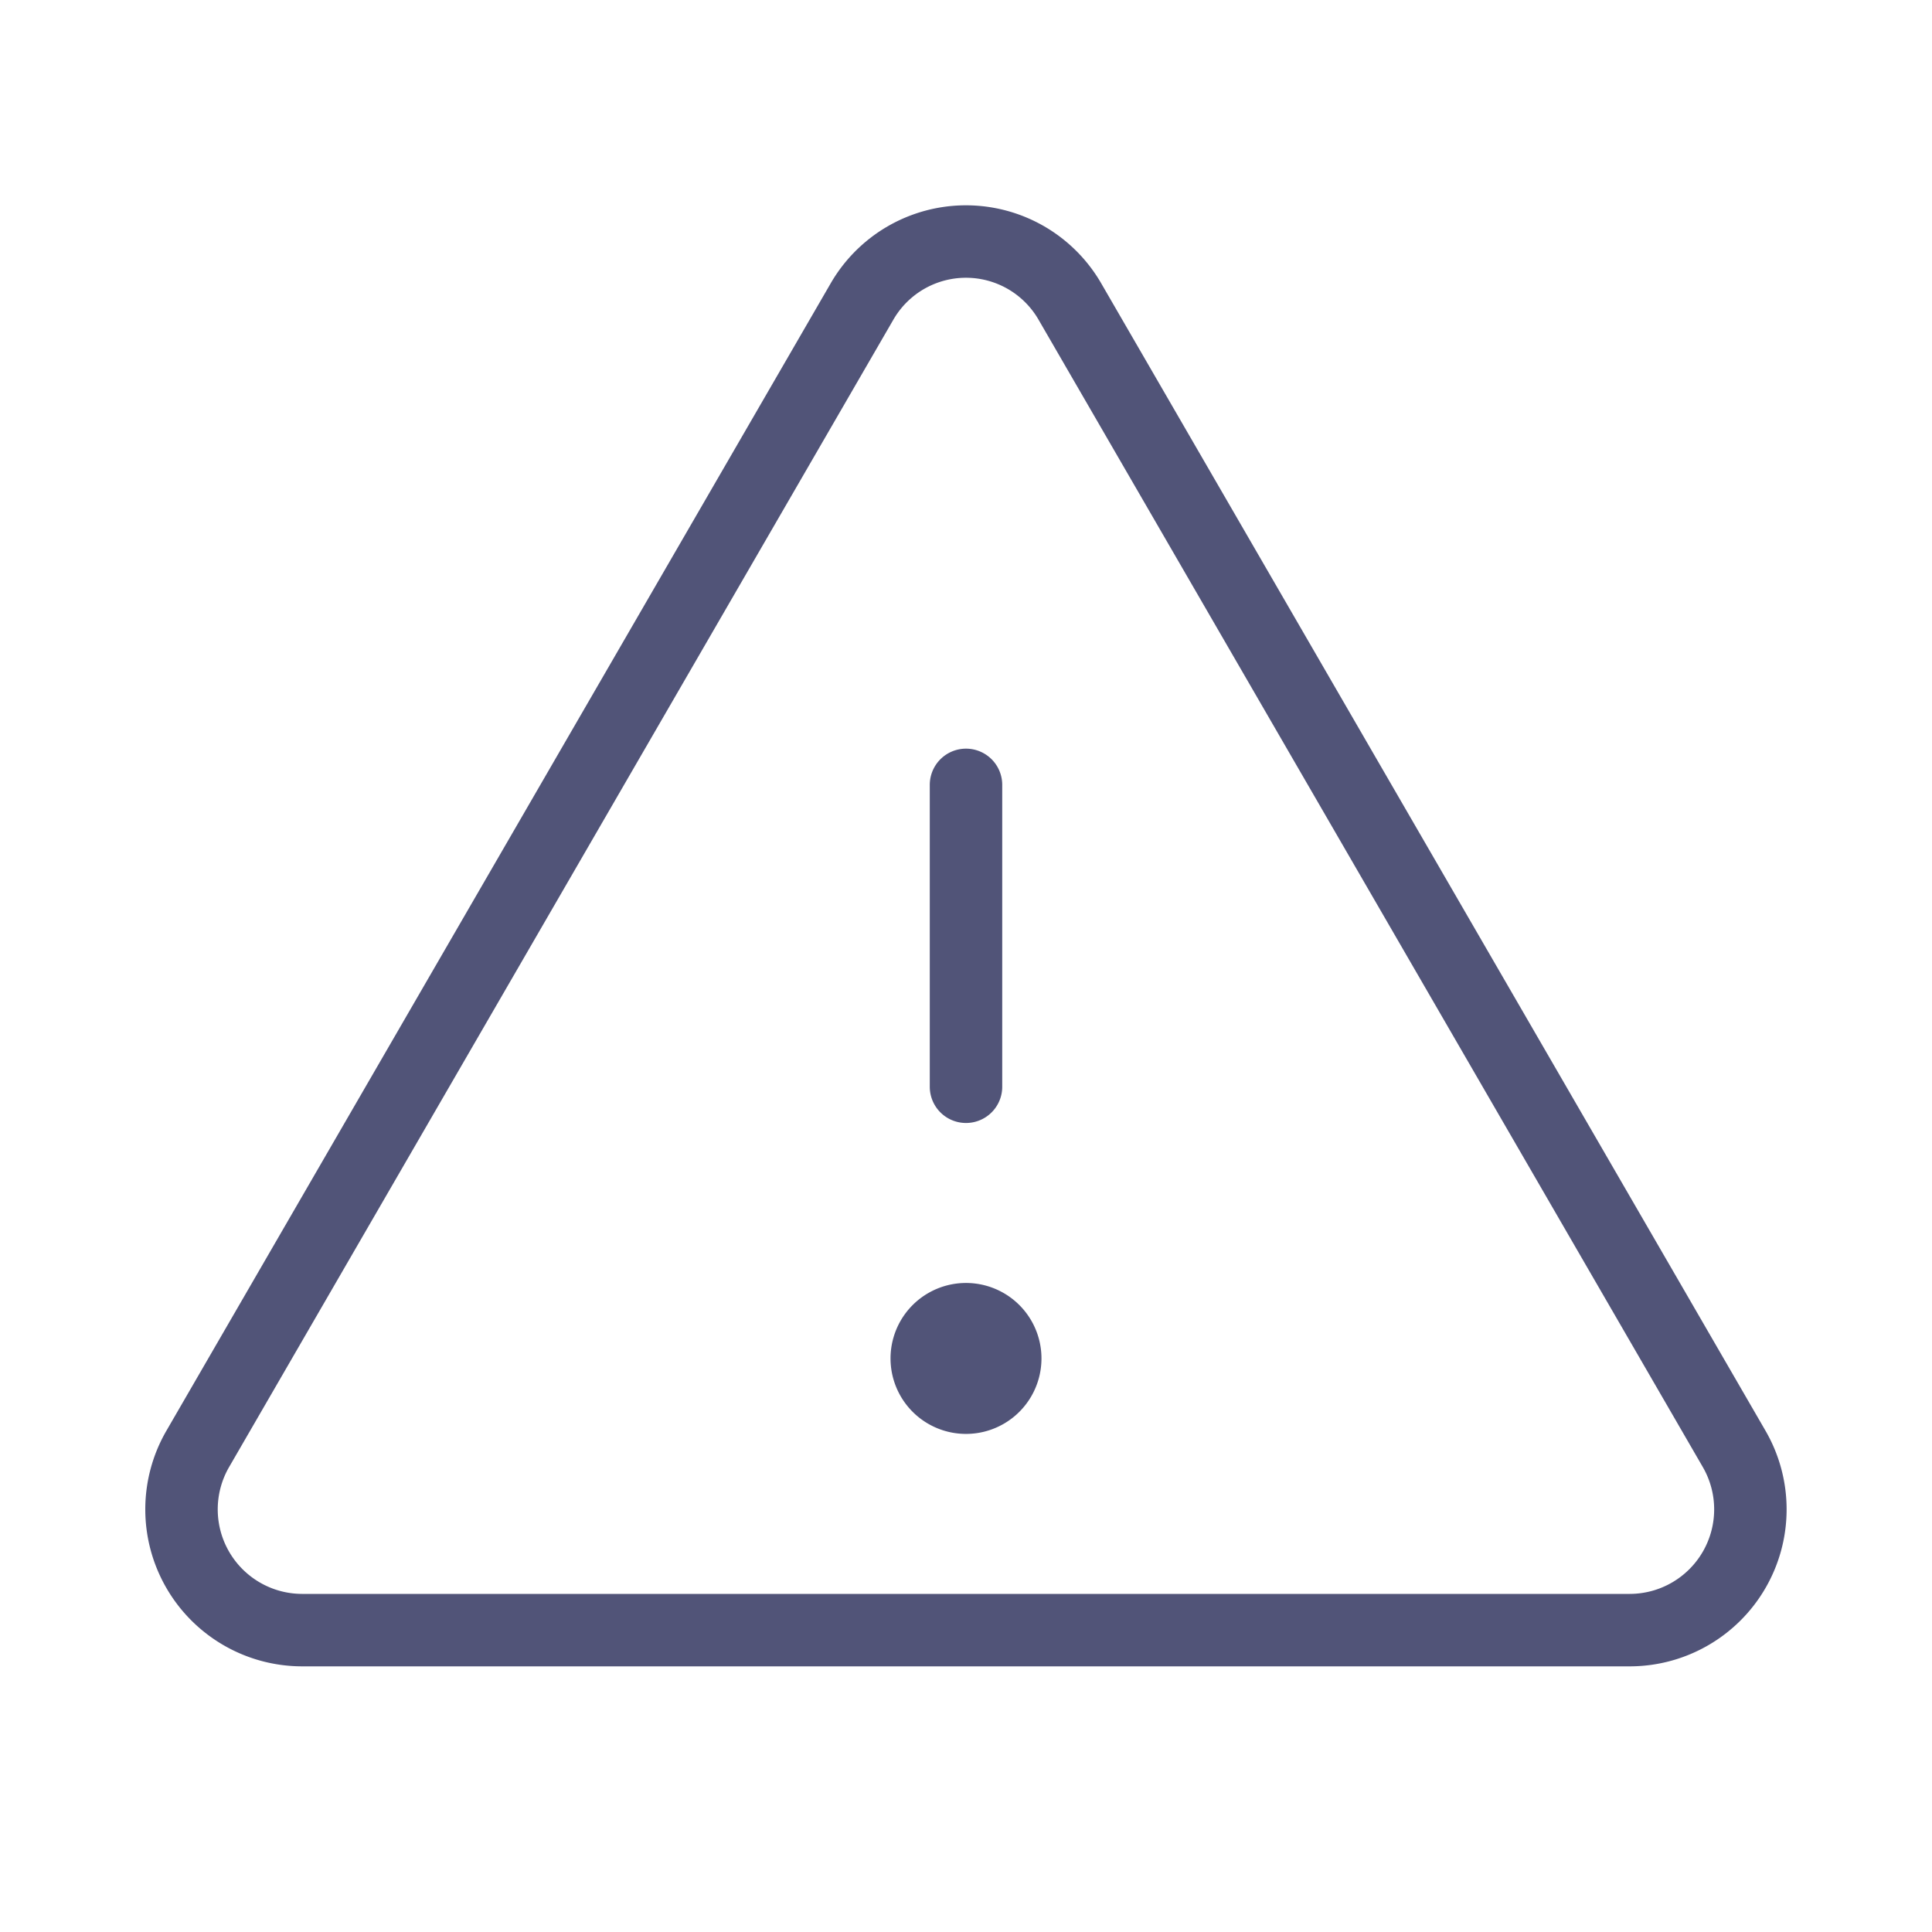 <svg xmlns="http://www.w3.org/2000/svg" width="40" height="40" fill="none" viewBox="0 0 40 40"><g stroke="#515478" clip-path="url(#a)"><path stroke-linecap="round" stroke-linejoin="round" stroke-width="1.5" d="M20 16.25v6.25M17.843 6.25 4.093 30a2.5 2.5 0 0 0 2.156 3.75h27.5A2.5 2.5 0 0 0 35.905 30L22.155 6.25a2.485 2.485 0 0 0-4.312 0"/><path fill="#515478" stroke-width="0.125" d="M21.5 28.125a1.5 1.5 0 1 1-3 0 1.5 1.5 0 0 1 3 0Z"/></g><defs><clipPath id="a"><path fill="#fff" d="M0 0h40v40H0z"/></clipPath></defs></svg>